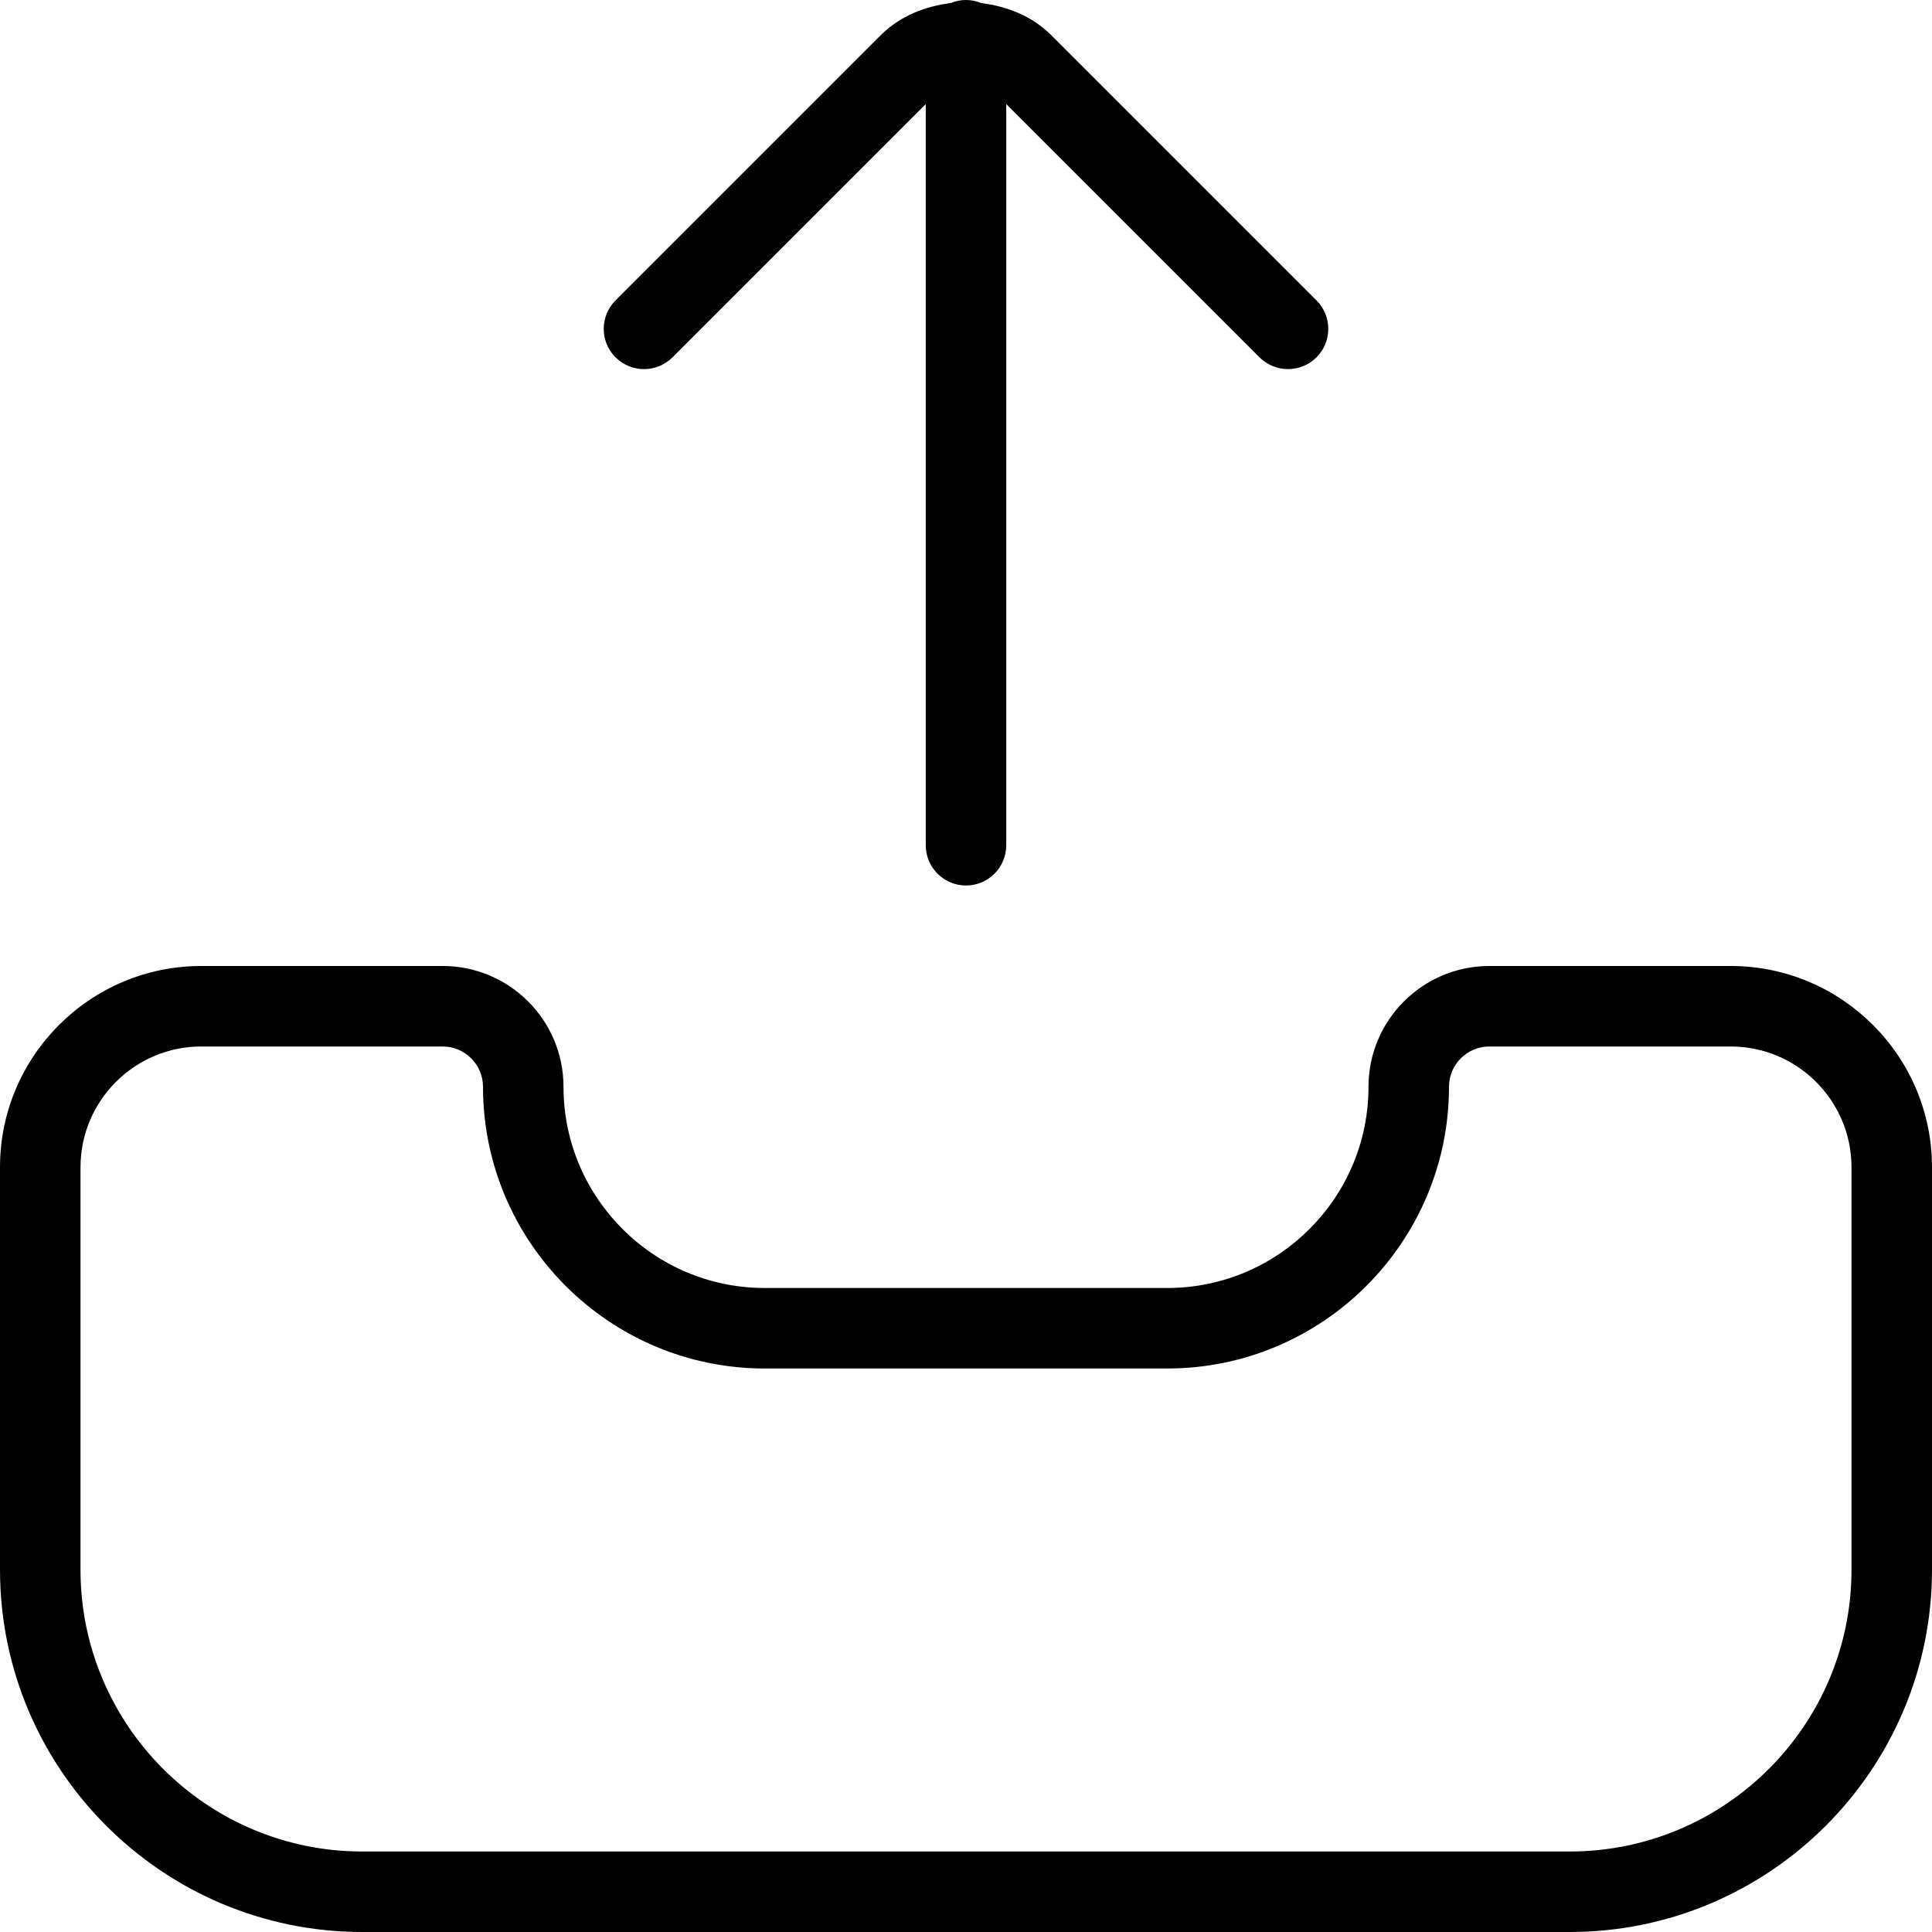 <?xml version="1.0" encoding="UTF-8"?>
<svg xmlns="http://www.w3.org/2000/svg" id="Layer_1" data-name="Layer 1" viewBox="0 0 24 24" width="512" height="512"><path d="M21.5,12h-3c-.827,0-1.5,.673-1.5,1.5,0,1.379-1.121,2.5-2.5,2.5h-5c-1.379,0-2.5-1.121-2.5-2.5,0-.827-.673-1.5-1.5-1.5H2.5c-1.379,0-2.5,1.121-2.5,2.5v5c0,2.481,2.019,4.5,4.5,4.5h15c2.481,0,4.5-2.019,4.5-4.5v-5c0-1.379-1.121-2.5-2.5-2.5Zm1.5,7.5c0,1.93-1.57,3.5-3.5,3.5H4.5c-1.93,0-3.5-1.57-3.5-3.5v-5c0-.827,.673-1.5,1.5-1.5h3c.275,0,.5,.225,.5,.5,0,1.93,1.57,3.5,3.5,3.5h5c1.93,0,3.5-1.57,3.5-3.5,0-.275,.225-.5,.5-.5h3c.827,0,1.5,.673,1.5,1.5v5ZM7.646,4.439c-.195-.195-.195-.512,0-.707L10.939,.439c.243-.243,.553-.36,.871-.401,.059-.024,.122-.038,.19-.038s.131,.014,.19,.038c.318,.041,.628,.158,.871,.401l3.293,3.293c.195,.195,.195,.512,0,.707-.098,.098-.226,.146-.354,.146s-.256-.049-.354-.146l-3.146-3.146V10.5c0,.276-.224,.5-.5,.5s-.5-.224-.5-.5V1.293l-3.146,3.146c-.195,.195-.512,.195-.707,0Z"/></svg>
